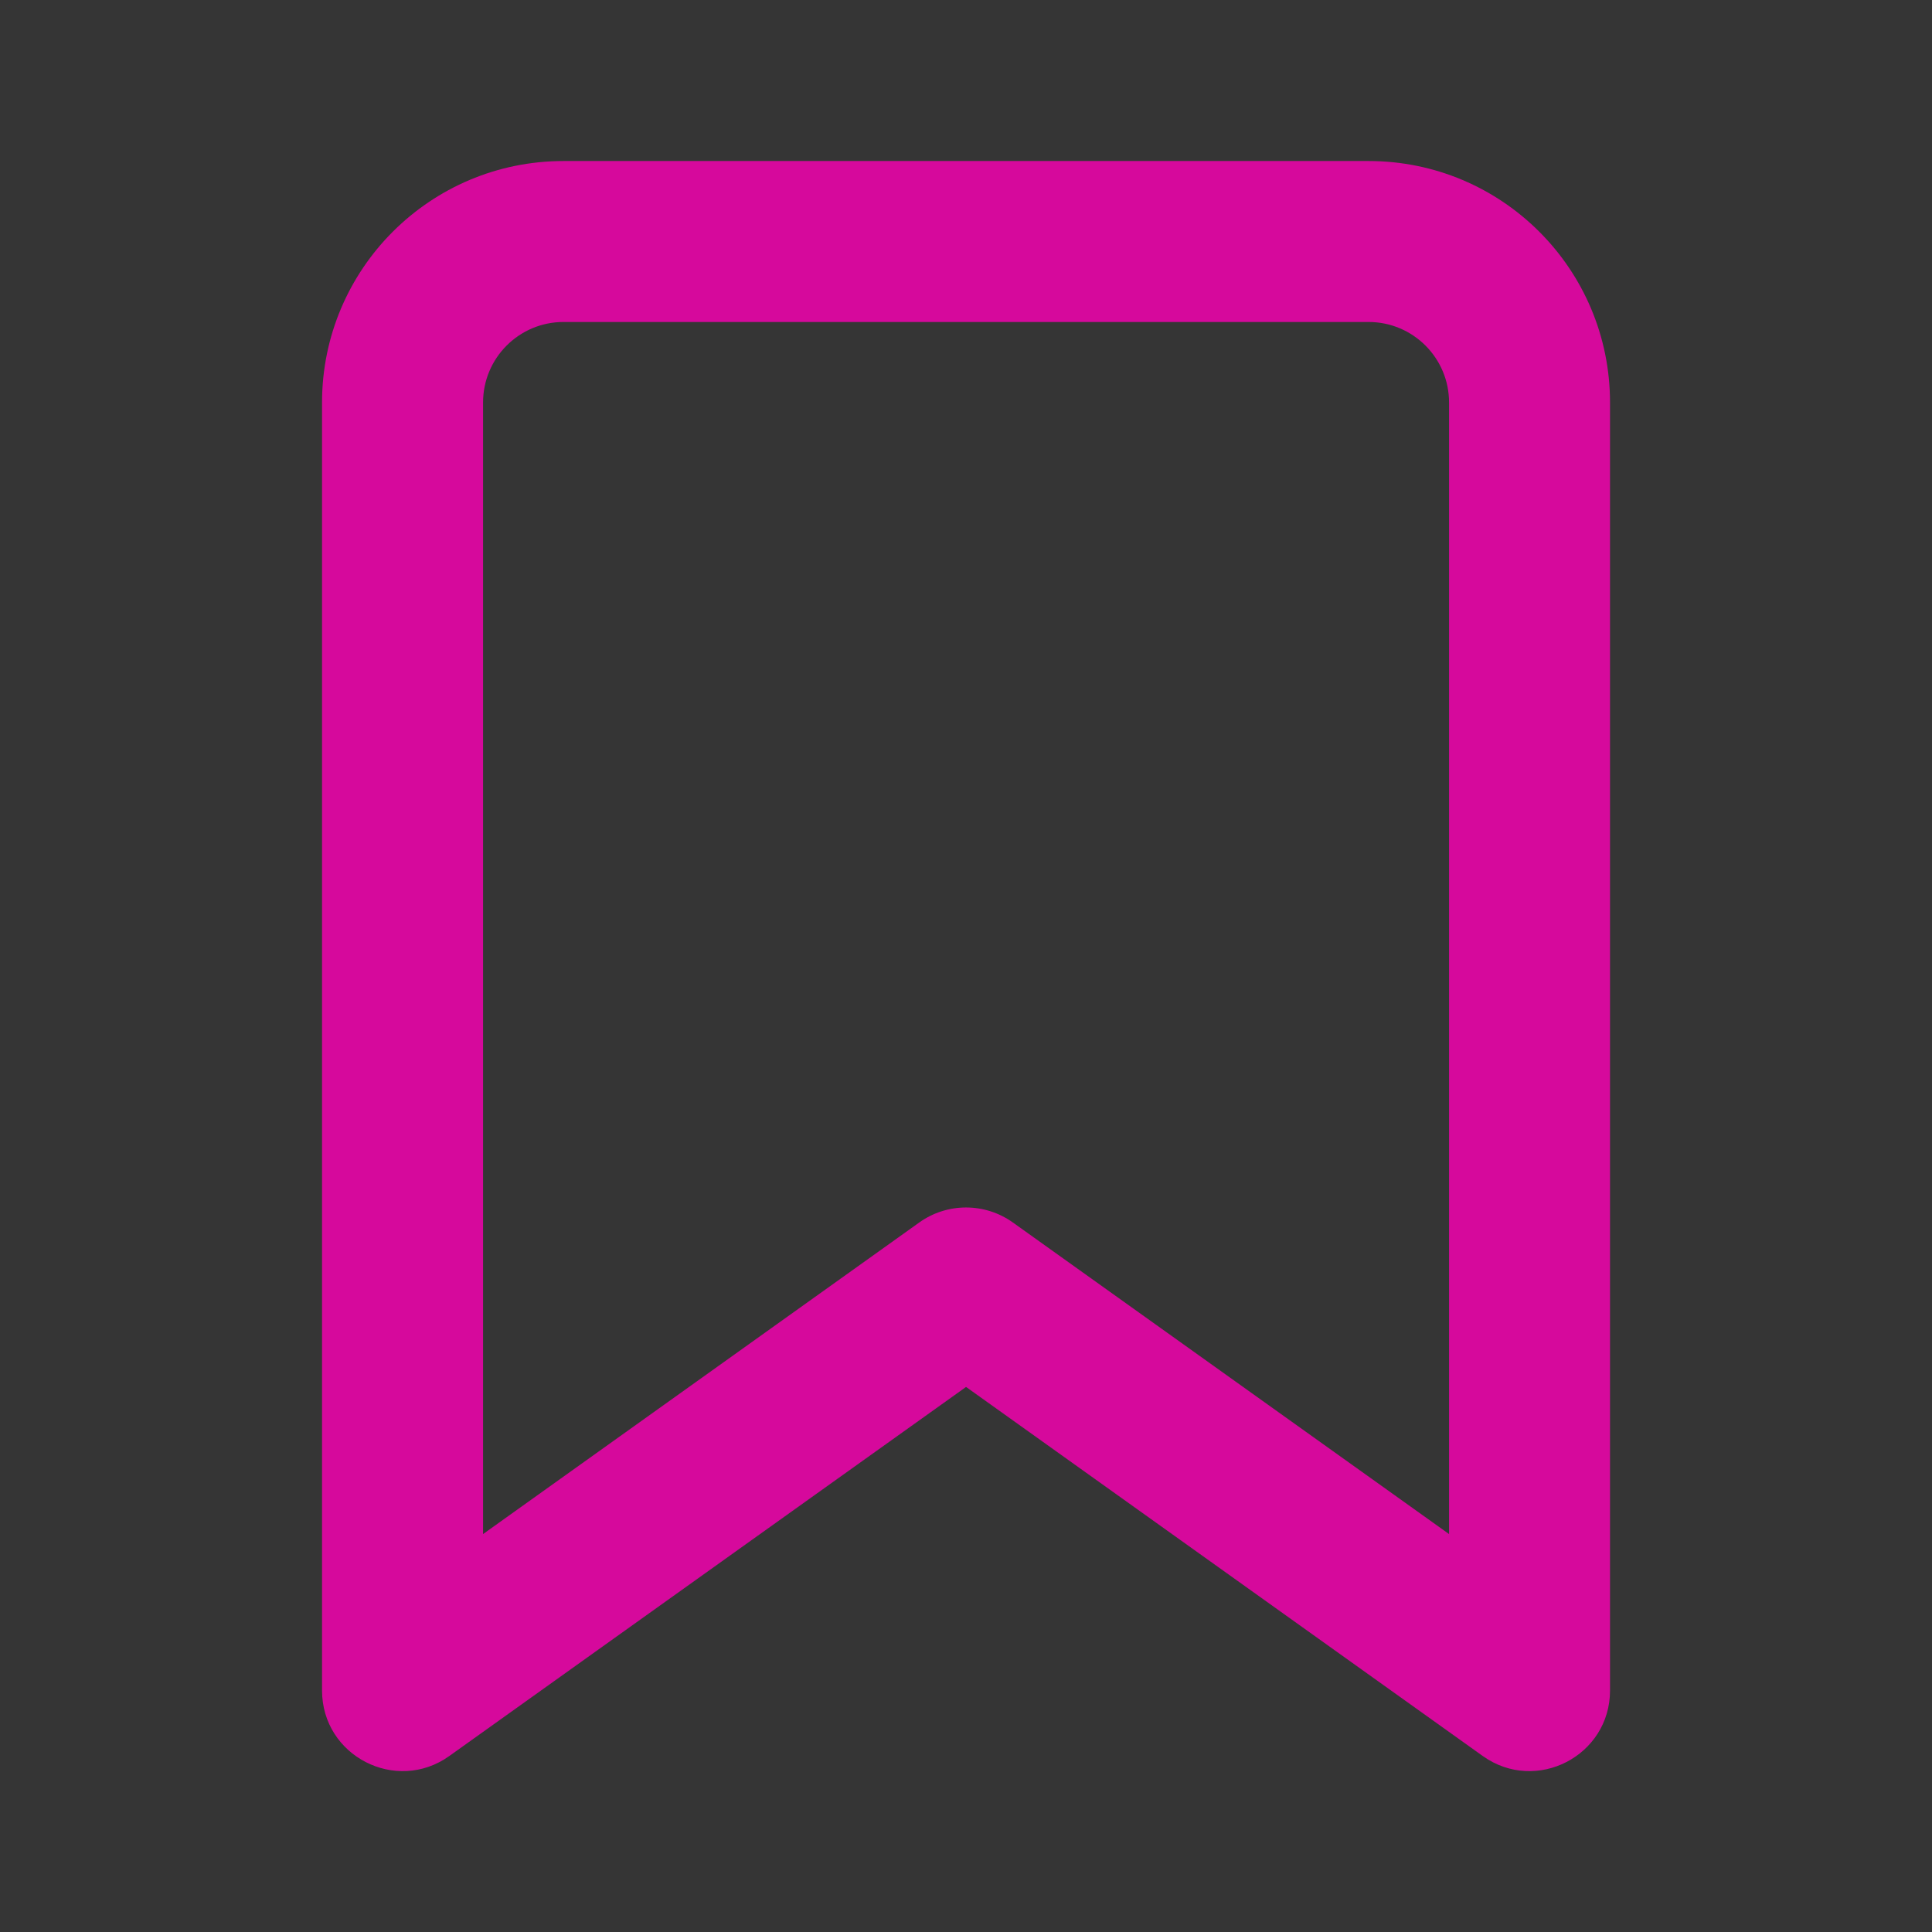 <svg width="32" height="32" viewBox="0 0 32 32" fill="none" xmlns="http://www.w3.org/2000/svg">
<rect x="0" y="0" width="32" height="32" fill="#333333" stroke="none"/>
<rect width="32" height="32" fill="white" fill-opacity="0.01"/>
<path fill-rule="evenodd" clip-rule="evenodd" d="M7.442 29.085C6.56 29.715 5.334 29.084 5.334 28V6.667C5.334 4.457 7.125 2.667 9.334 2.667H22.667C24.877 2.667 26.667 4.457 26.667 6.667V28C26.667 29.084 25.442 29.715 24.559 29.085L16.001 22.972L7.442 29.085ZM24.001 25.409V6.667C24.001 5.93 23.404 5.333 22.667 5.333H9.334C8.598 5.333 8.001 5.93 8.001 6.667V25.409L15.226 20.248C15.689 19.917 16.312 19.917 16.776 20.248L24.001 25.409Z" fill="#D6099C"/>
</svg>

